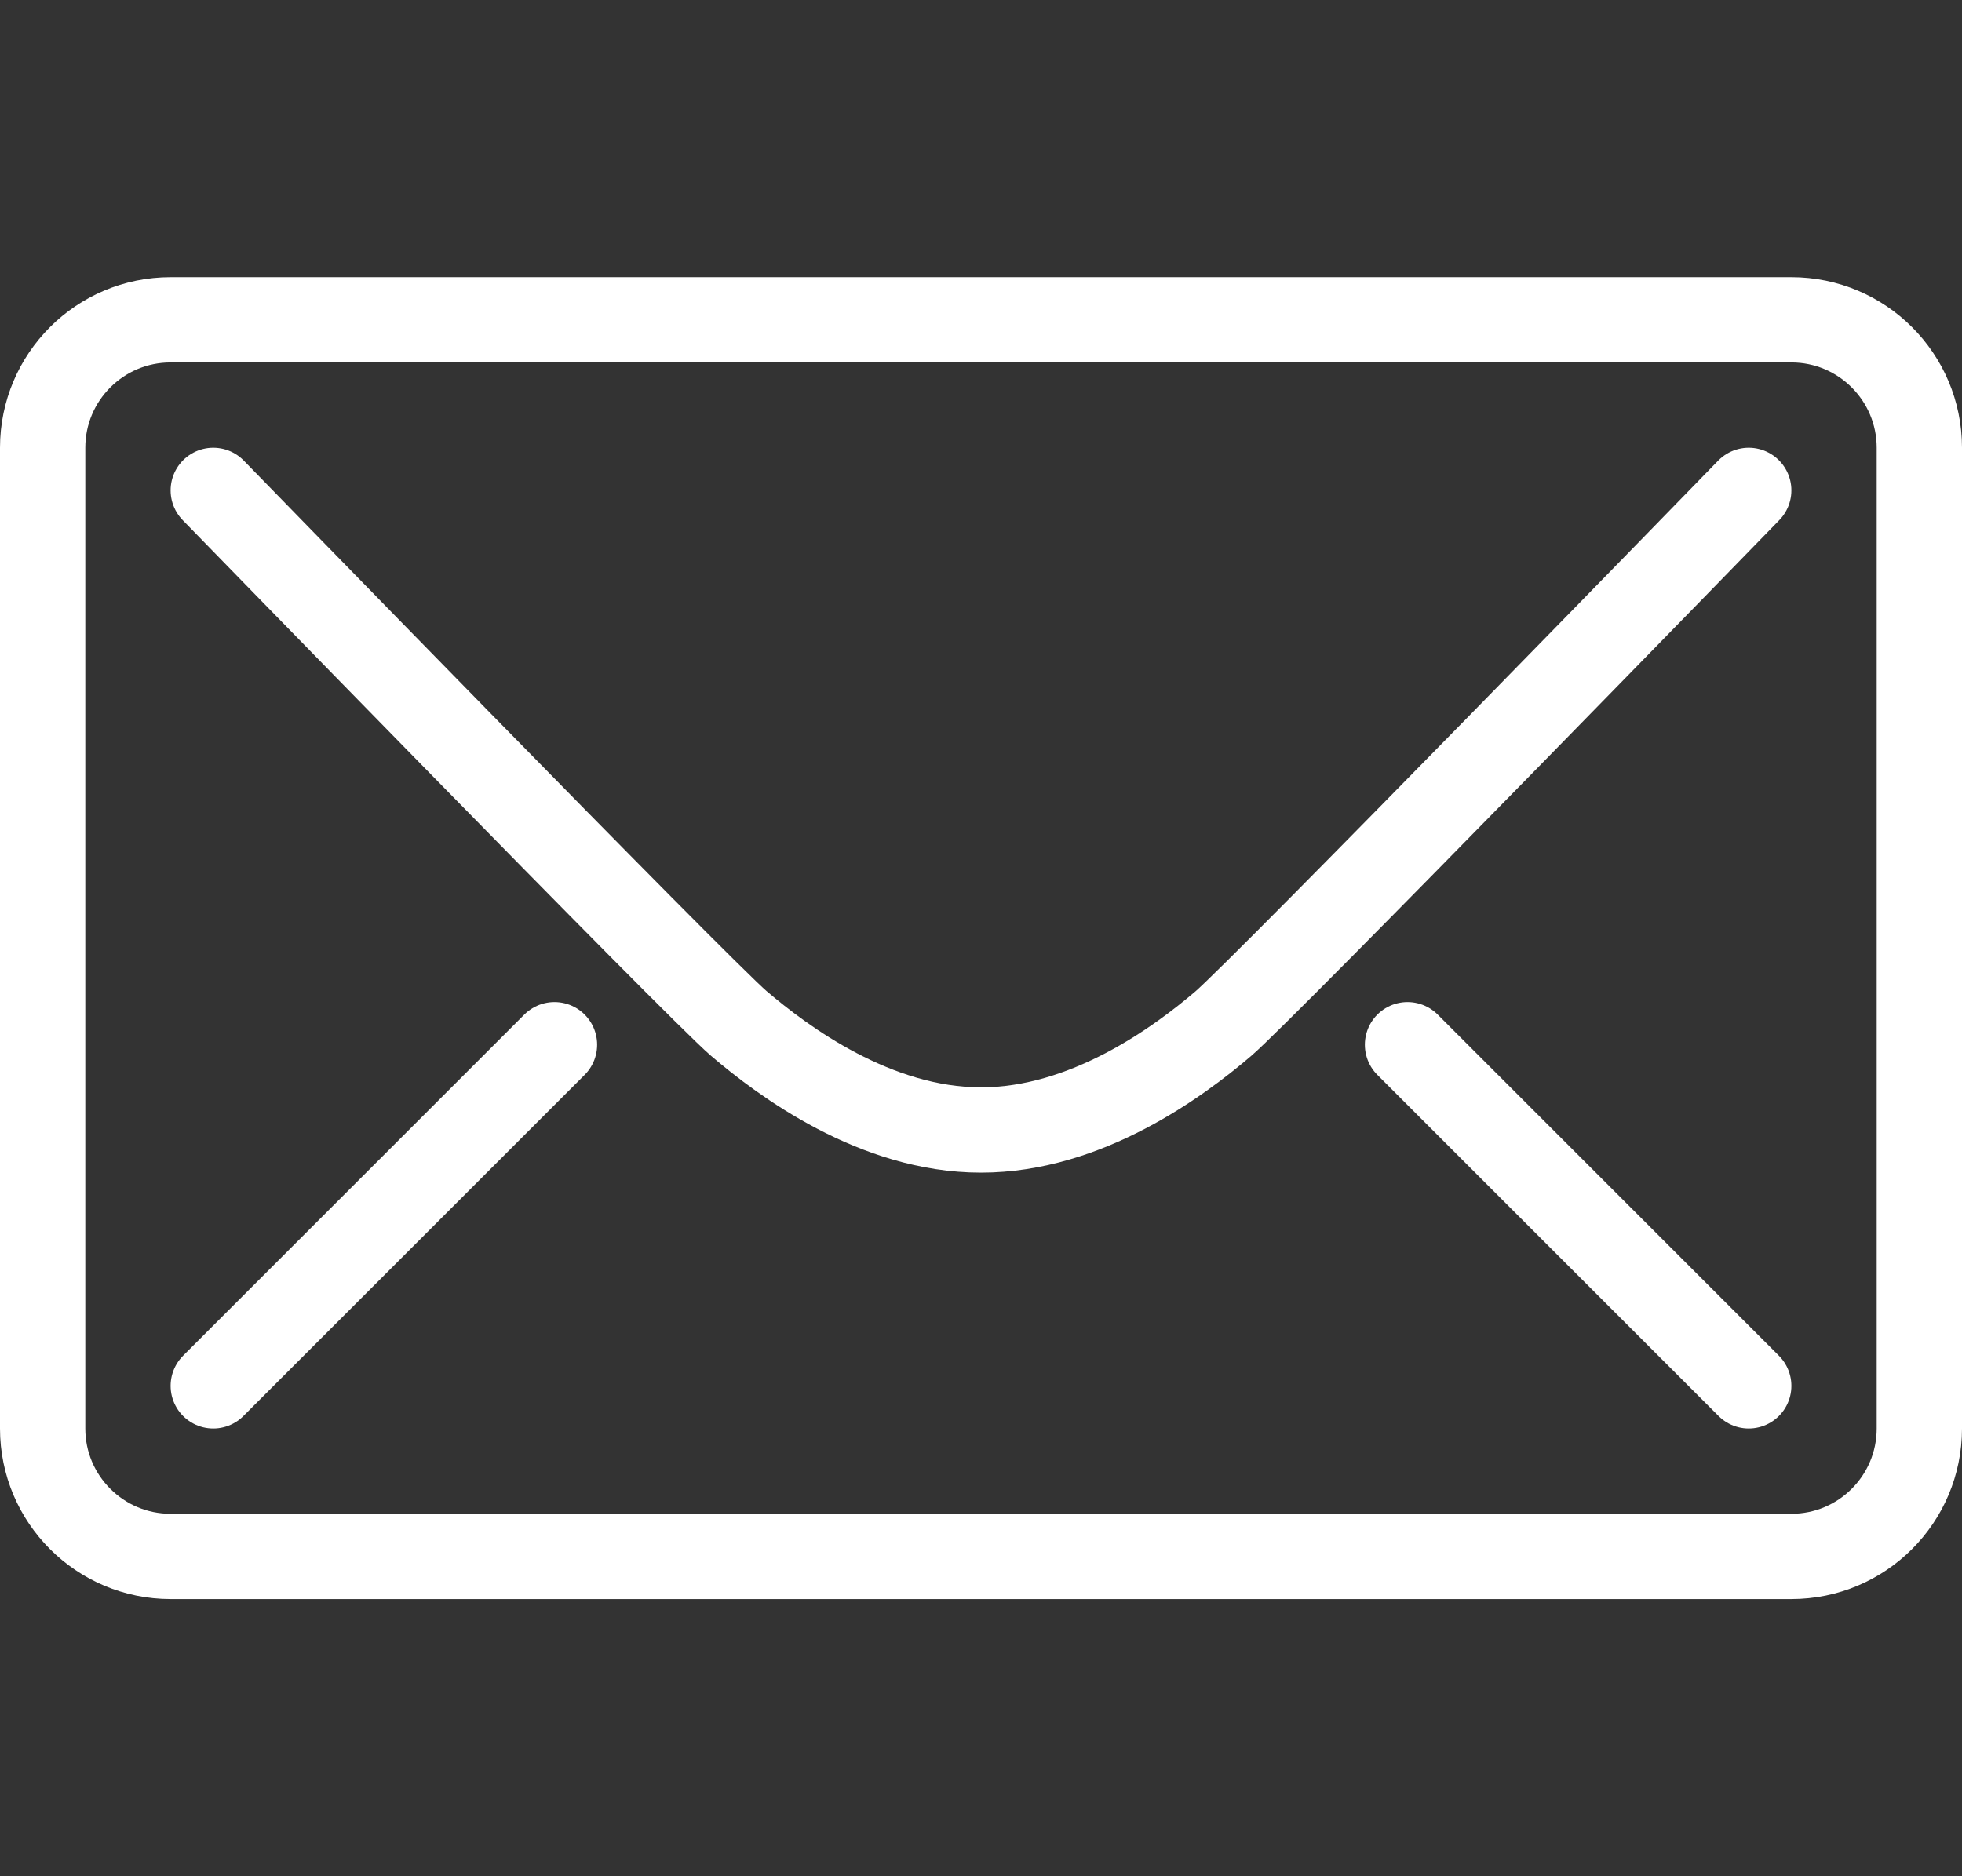 <?xml version="1.0" encoding="utf-8"?>
<!-- Generator: Adobe Illustrator 24.1.2, SVG Export Plug-In . SVG Version: 6.00 Build 0)  -->
<svg version="1.1" id="icons" xmlns="http://www.w3.org/2000/svg" xmlns:xlink="http://www.w3.org/1999/xlink" x="0px" y="0px"
	 viewBox="0 0 46 44" style="enable-background:new 0 0 46 44;" xml:space="preserve">
<rect x="0" y="0" width="46" height="44" fill="#333333" stroke="none"/>
<style type="text/css">
	.st0{fill:none;stroke:#FFFFFF;stroke-width:2;stroke-linejoin:round;stroke-miterlimit:10;}
	.st1{fill:none;stroke:#FFFFFF;stroke-width:2;stroke-linecap:round;stroke-linejoin:round;stroke-miterlimit:10;}
	.st2{fill:none;stroke:#FFFFFF;stroke-width:2;stroke-linecap:round;stroke-miterlimit:10;}
	.st3{fill:none;}
</style>
<g>
	<path class="st0" d="M1,10.5c0-1.657,1.343-3,3-3h38c1.657,0,3,1.343,3,3v23c0,1.657-1.343,3-3,3H4c-1.657,0-3-1.343-3-3V10.5z"/>
	<path class="st1" d="M41,11.5c0,0-11.371,11.695-12.32,12.507C27.642,24.894,25.475,26.5,23,26.5c-2.476,0-4.642-1.613-5.68-2.5
		C16.371,23.188,5,11.5,5,11.5"/>
	<line class="st2" x1="33" y1="24.5" x2="41" y2="32.5"/>
	<line class="st2" x1="13" y1="24.5" x2="5" y2="32.5"/>
</g>
<rect x="1" class="st3" width="44" height="44"/>
</svg>
